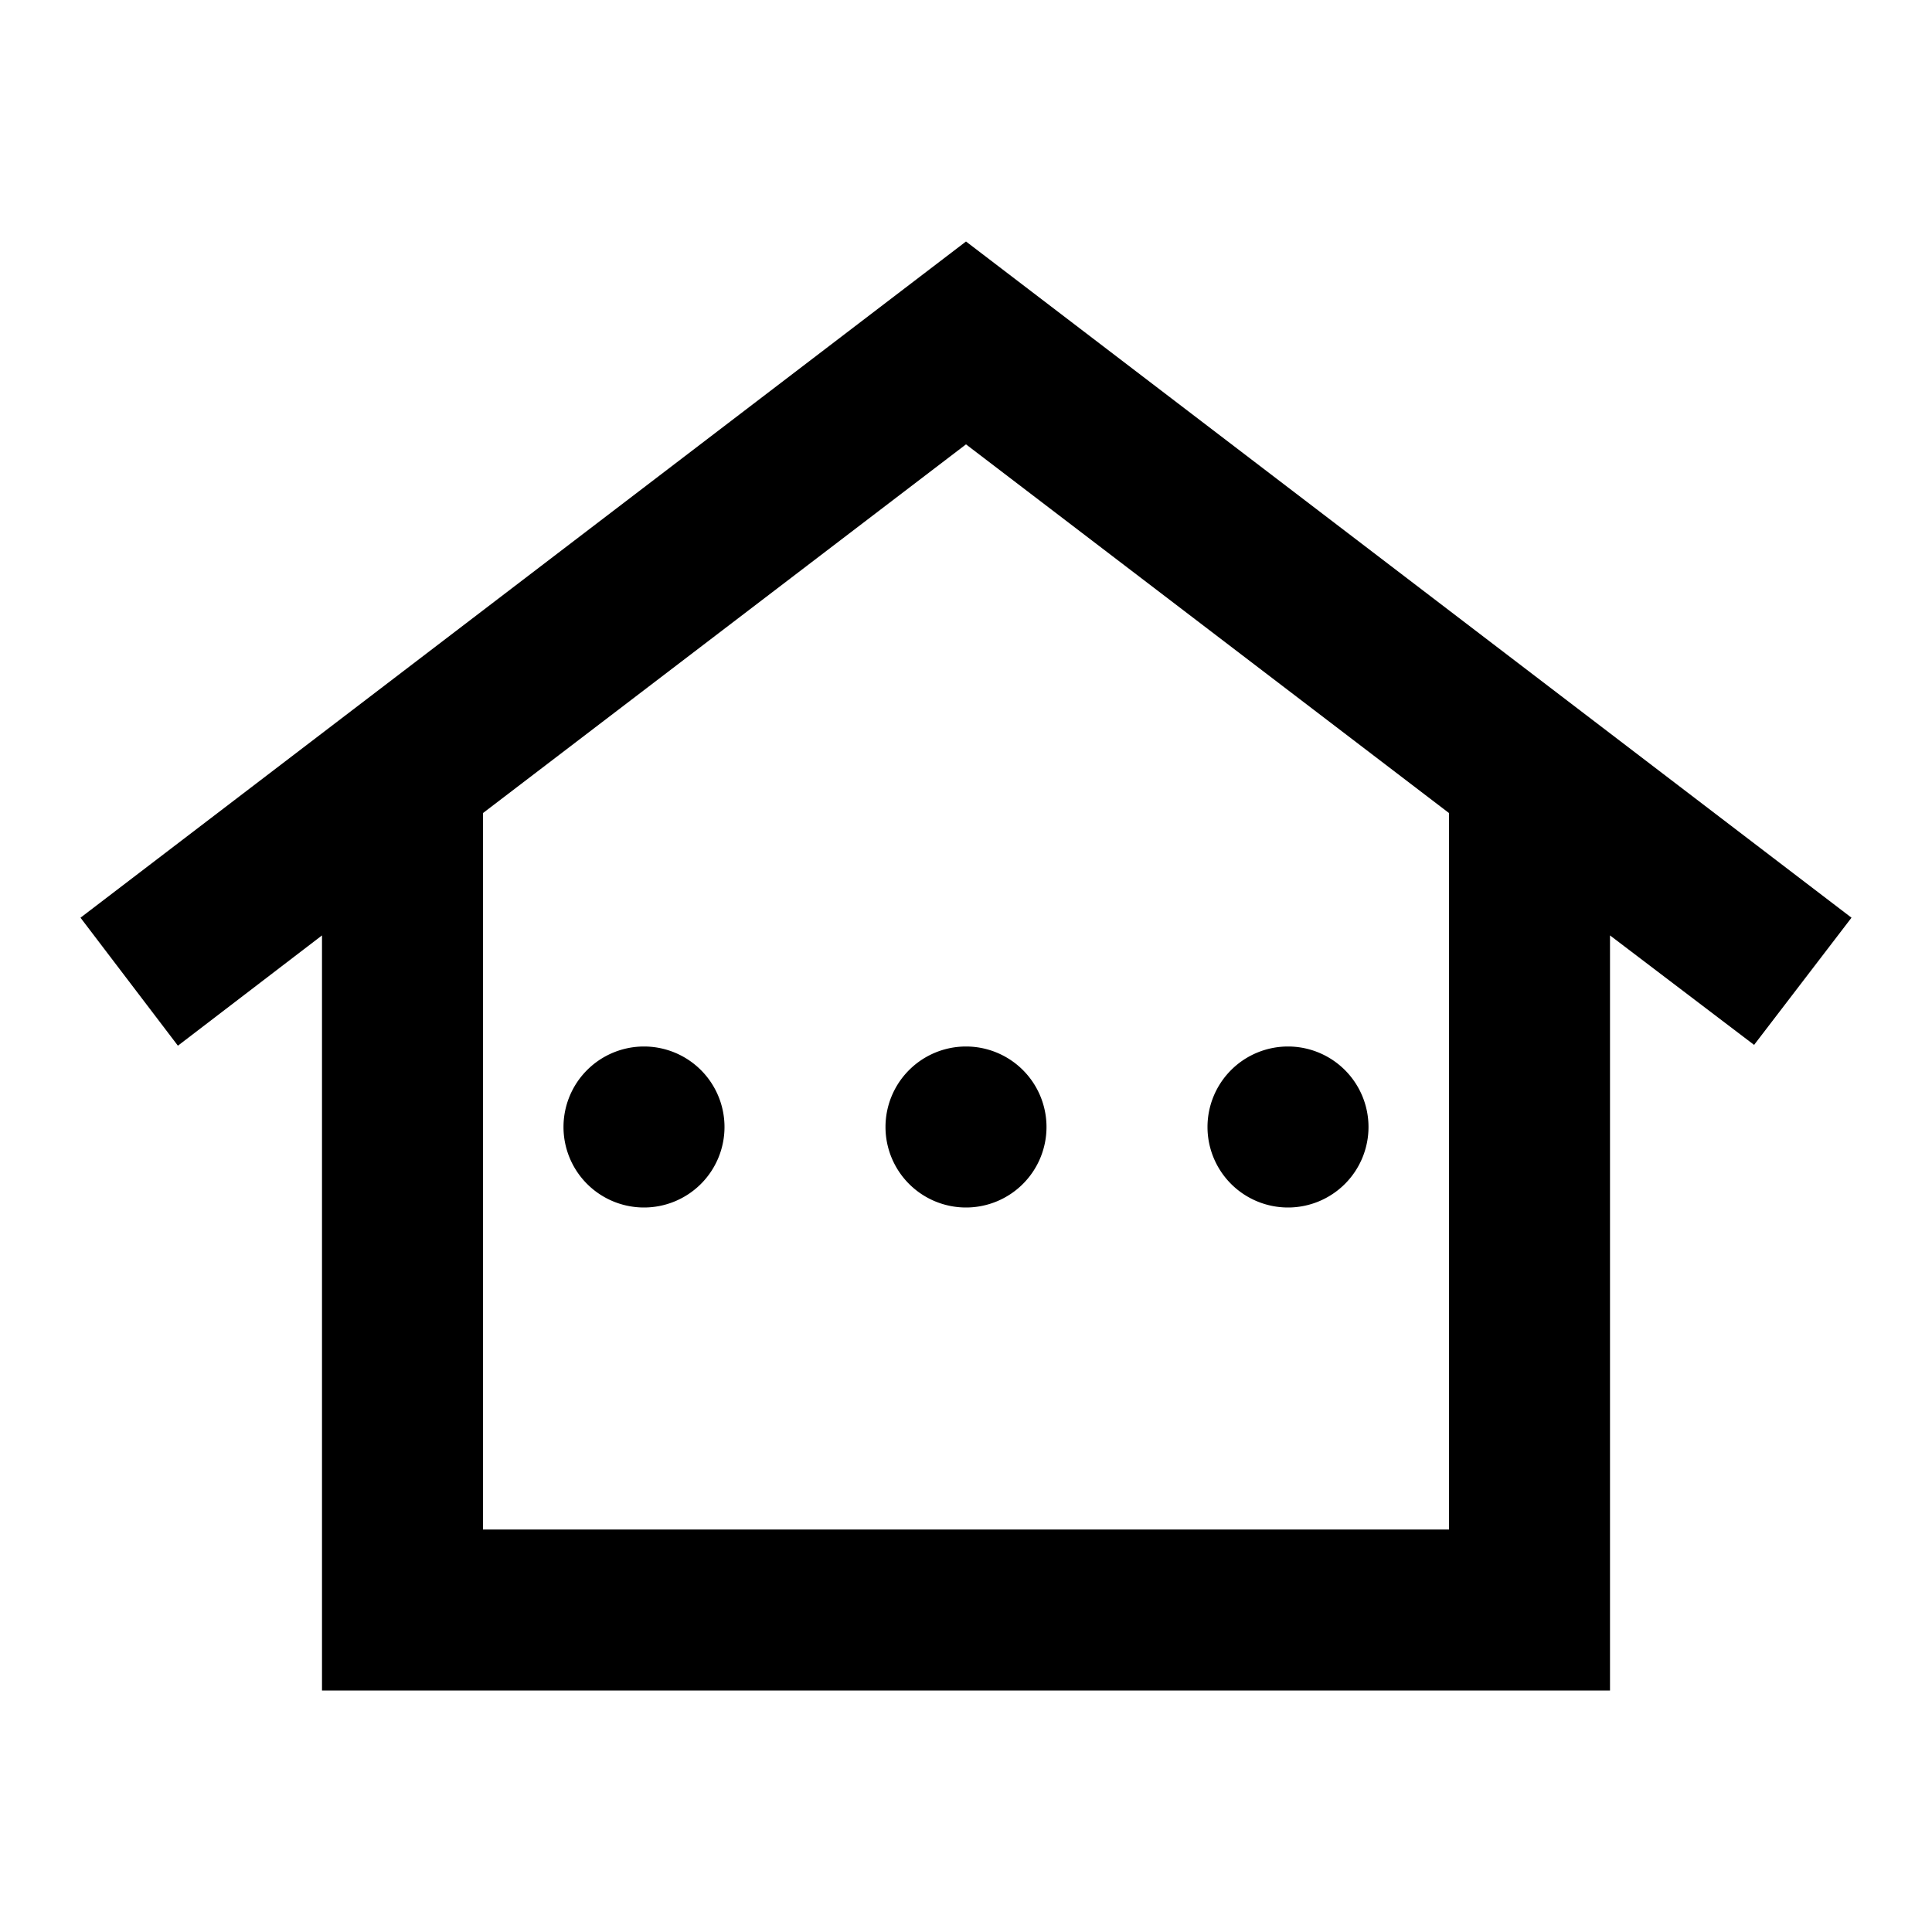 <svg id="Home" xmlns="http://www.w3.org/2000/svg" width="24" height="24" viewBox="0 0 24 24">
  <rect id="Rectangle_1918" data-name="Rectangle 1918" width="24" height="24" fill="none"/>
  <path id="Path_7061" data-name="Path 7061" d="M12,3,1,11.4l1.21,1.59L4,11.62V21H20V11.62l1.79,1.36L23,11.4Zm6,16H6V10.1l6-4.58,6,4.58ZM9,14a1,1,0,1,1-1-1A1,1,0,0,1,9,14Zm3-1a1,1,0,1,1-1,1A1,1,0,0,1,12,13Zm3,1a1,1,0,1,1,1,1A1,1,0,0,1,15,14Z"/>
</svg>
